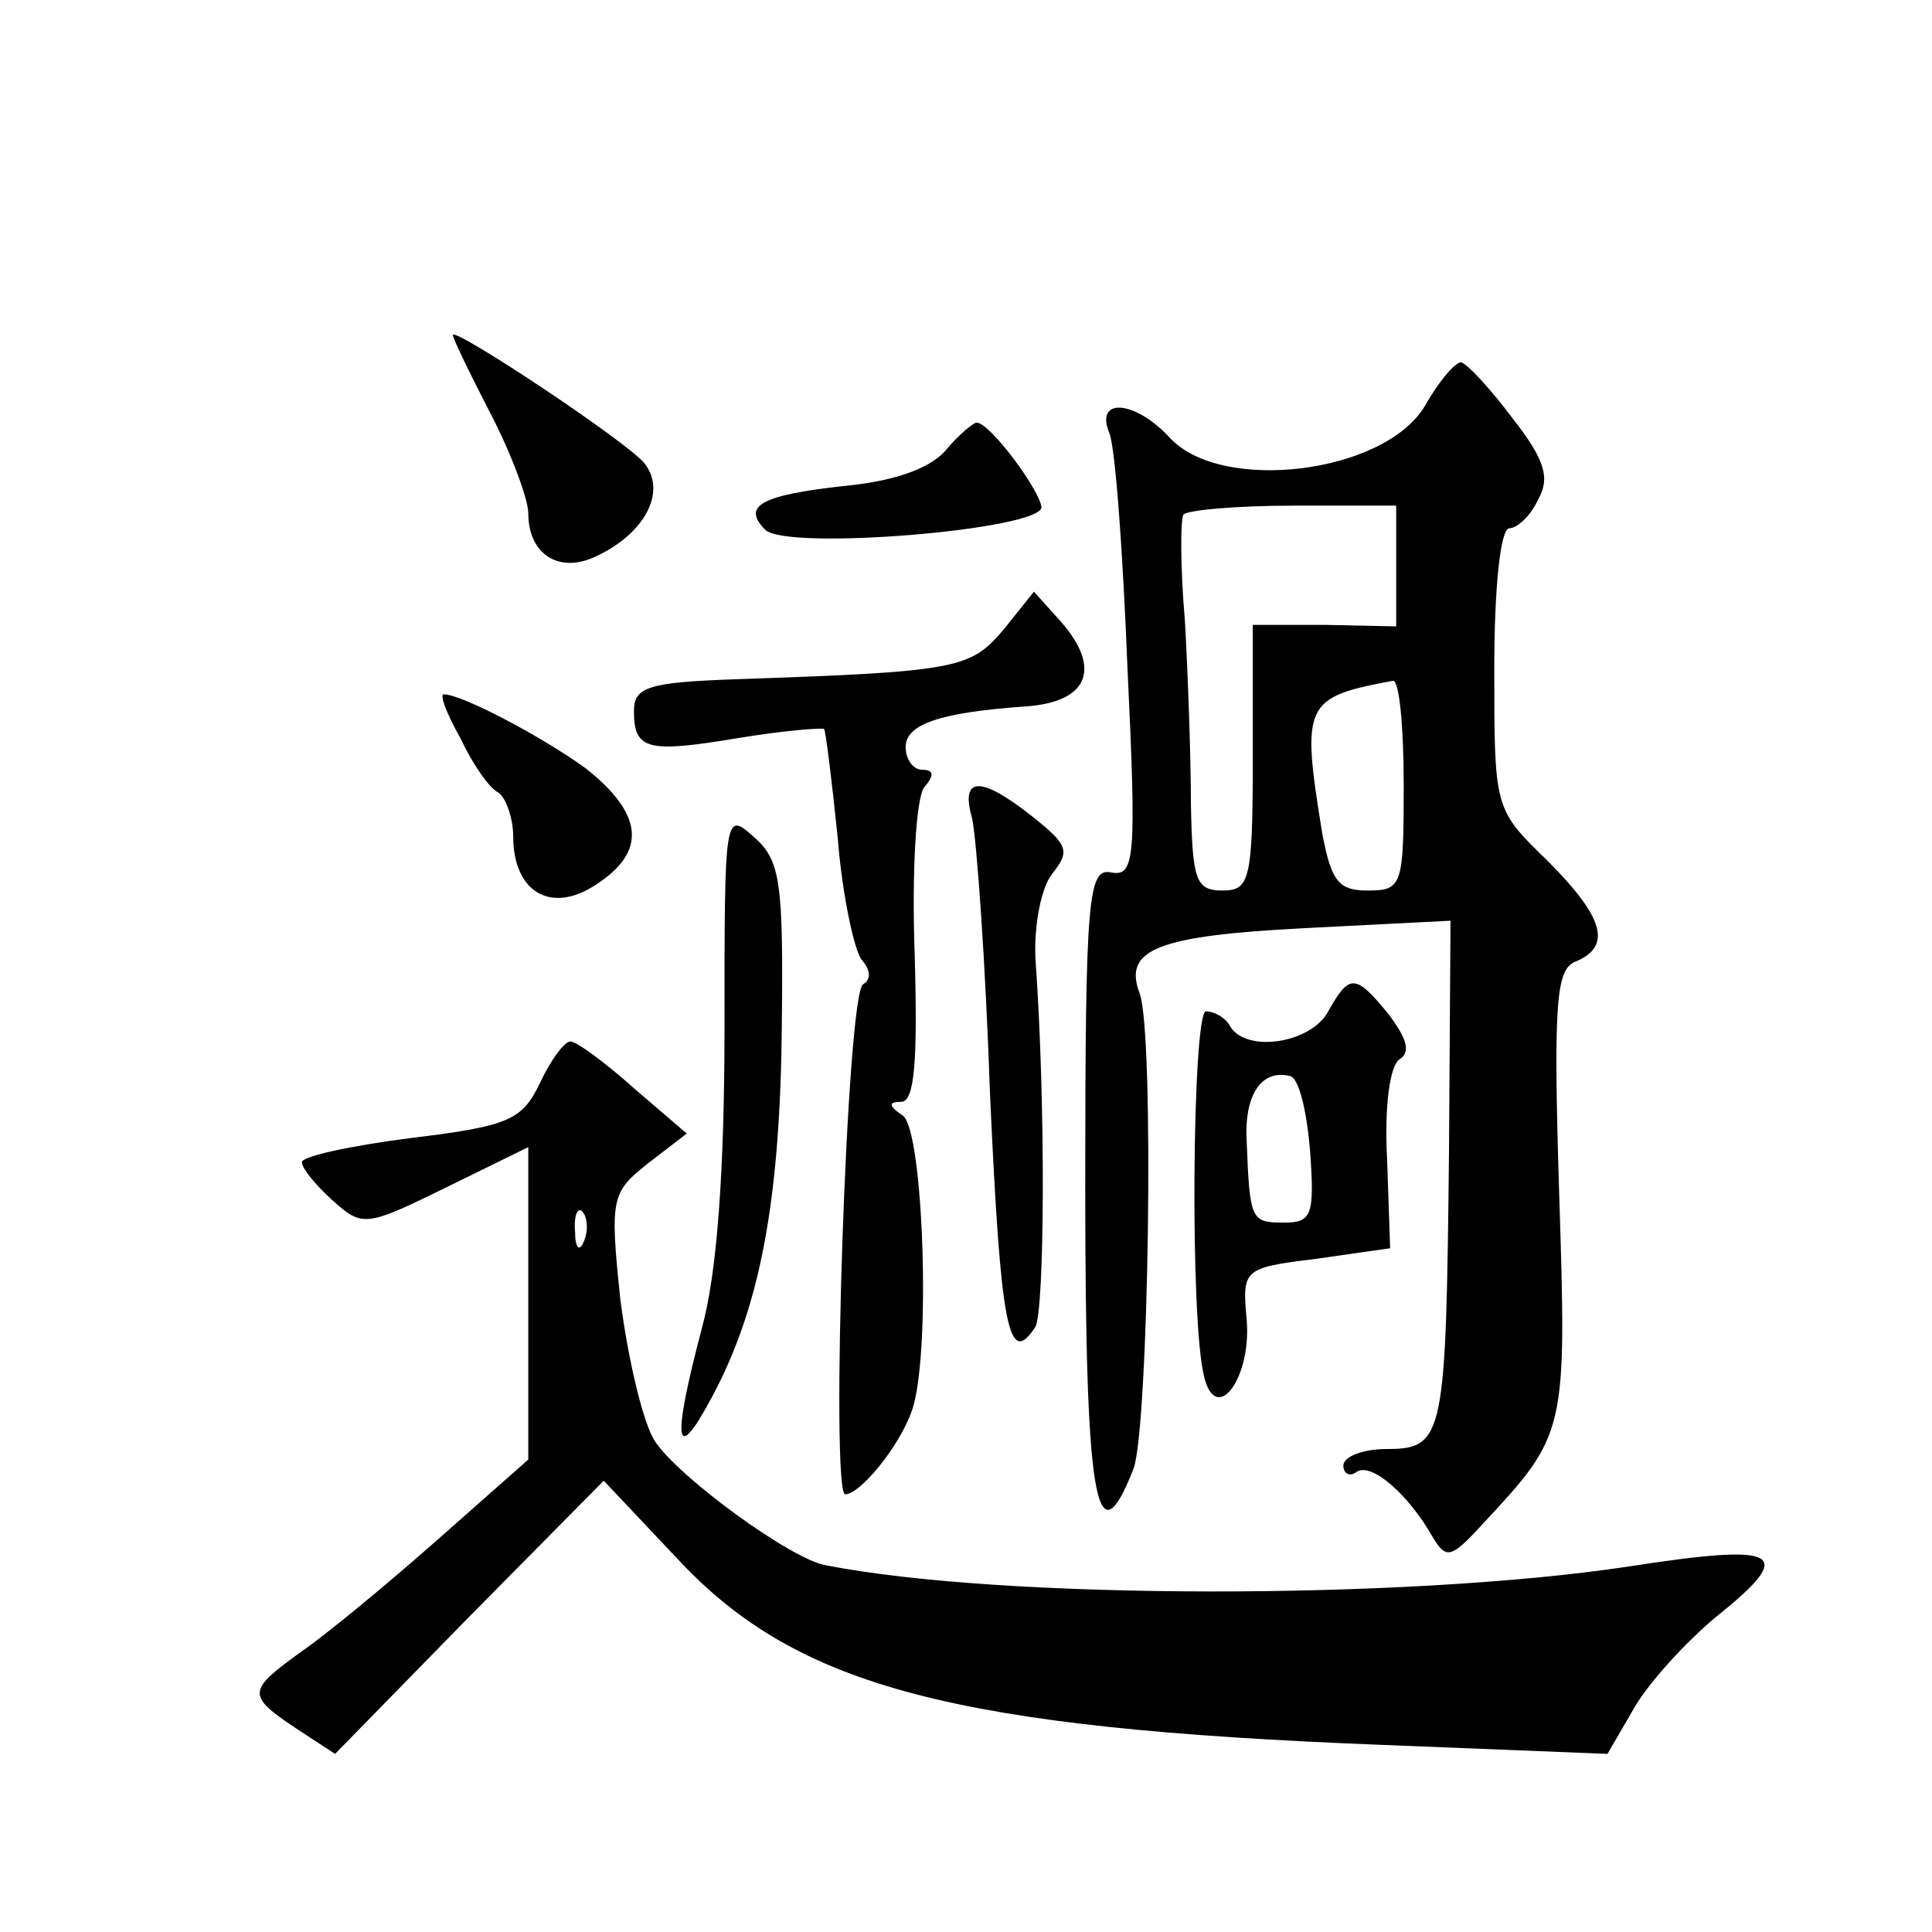 <?xml version="1.0" standalone="no"?>
<!DOCTYPE svg PUBLIC "-//W3C//DTD SVG 20010904//EN"
 "http://www.w3.org/TR/2001/REC-SVG-20010904/DTD/svg10.dtd">
<svg version="1.0" xmlns="http://www.w3.org/2000/svg"
 width="128pt" height="128pt" viewBox="0 0 128 128"
 preserveAspectRatio="xMidYMid meet">
<g transform="translate(0,128) scale(0.1,-0.1)"
fill="#0" stroke="none">
<path d="M300 1058 c0 -2 11 -25 25 -52 14 -27 25 -57 25 -66 0 -27 20 -40 44 -29
33 15 48 43 33 62 -11 14 -127 91 -127 85z M944 1011 c-27 -45 -135 -58 -169 -21
-23 25 -50 27 -40 3 4 -10 9 -80 12 -156 6 -126 5 -138 -11 -135 -15 3 -17 -16
-17 -207 0 -209 7 -252 32 -188 10 27 14 289 4 315 -11 29 12 38 108 43 l98 5 -1
-153 c-2 -188 -3 -197 -41 -197 -16 0 -29 -5 -29 -11 0 -5 4 -8 9 -4 10 6 34 -15
50 -43 9 -15 12 -15 33 8 56 60 56 61 51 219 -4 128 -2 149 11 154 24 10 19 29
-19 67 -35 34 -35 34 -35 127 0 53 4 93 10 93 5 0 14 8 19 19 8 14 5 26 -17 54
-15 20 -30 36 -34 37 -4 0 -15 -13 -24 -29z m-19 -106 l0 -40 -47 1 -48 0 0 -88
c0 -81 -2 -88 -20 -88 -18 0 -20 7 -21 58 0 31 -2 86 -4 121 -3 35 -3 66 -1 70
2 3 35 6 73 6 l68 0 0 -40z m5 -145 c0 -67 -1 -70 -24 -70 -19 0 -24 6 -30 38 -14
86 -12 90 47 101 4 0 7 -30 7 -69z M626 981 c-11 -12 -35 -20 -67 -23 -54 -6 -68
-13 -52 -29 14 -14 183 0 183 15 -1 11 -34 56 -43 56 -2 0 -12 -8 -21 -19z M665
863 c-22 -26 -30 -28 -177 -33 -58 -2 -68 -5 -68 -21 0 -26 9 -28 69 -18 30 5 56
7 57 6 1 -1 5 -33 9 -72 3 -38 11 -75 16 -81 6 -7 6 -13 1 -16 -11 -3 -22 -338
-12 -338 10 0 36 32 44 55 13 35 8 187 -6 196 -9 6 -10 9 -1 9 9 0 11 27 9 98 -2
55 1 102 6 110 7 8 7 12 -1 12 -6 0 -11 7 -11 15 0 15 22 23 80 27 41 3 50 25 23
56 l-18 20 -20 -25z M305 791 c8 -17 19 -33 25 -36 5 -3 10 -17 10 -29 0 -37 25
-52 55 -32 34 22 31 47 -7 77 -29 21 -82 49 -94 49 -3 0 2 -13 11 -29z M644 738
c3 -13 9 -96 12 -185 7 -152 12 -180 30 -152 6 11 7 146 0 244 -1 23 4 47 11 56
12 15 11 19 -13 38 -34 27 -48 27 -40 -1z M480 599 c0 -95 -5 -163 -15 -199 -20
-76 -18 -92 7 -45 32 60 45 131 46 247 1 93 -1 108 -18 123 -20 18 -20 17 -20 -126z
M880 610 c-11 -21 -54 -28 -65 -10 -3 6 -11 10 -16 10 -9 0 -11 -207 -1 -243 8
-31 31 0 28 38 -3 34 -3 35 46 41 l49 7 -2 59 c-2 35 2 62 8 66 8 5 5 14 -7 30
-22 27 -26 27 -40 2z m-12 -93 c3 -42 1 -47 -17 -47 -22 0 -23 1 -25 53 -2 32 10
49 29 44 6 -2 11 -25 13 -50z M358 563 c-12 -25 -20 -29 -86 -37 -39 -5 -72 -12
-72 -16 0 -4 9 -15 20 -25 20 -18 22 -18 75 8 l55 27 0 -103 0 -104 -60 -53 c-34
-30 -74 -63 -90 -74 -36 -26 -37 -29 -4 -51 l26 -17 89 91 89 90 50 -53 c79 -84
183 -111 465 -122 l150 -6 18 31 c10 17 34 43 53 59 55 44 45 50 -58 34 -147 -22
-414 -22 -531 1 -23 4 -97 58 -113 82 -8 12 -18 55 -23 94 -7 67 -6 71 18 90 l26
20 -35 30 c-19 17 -38 31 -42 31 -4 0 -13 -12 -20 -27z m29 -105 c-3 -8 -6 -5 -6
6 -1 11 2 17 5 13 3 -3 4 -12 1 -19z"/>
</g>
</svg>
